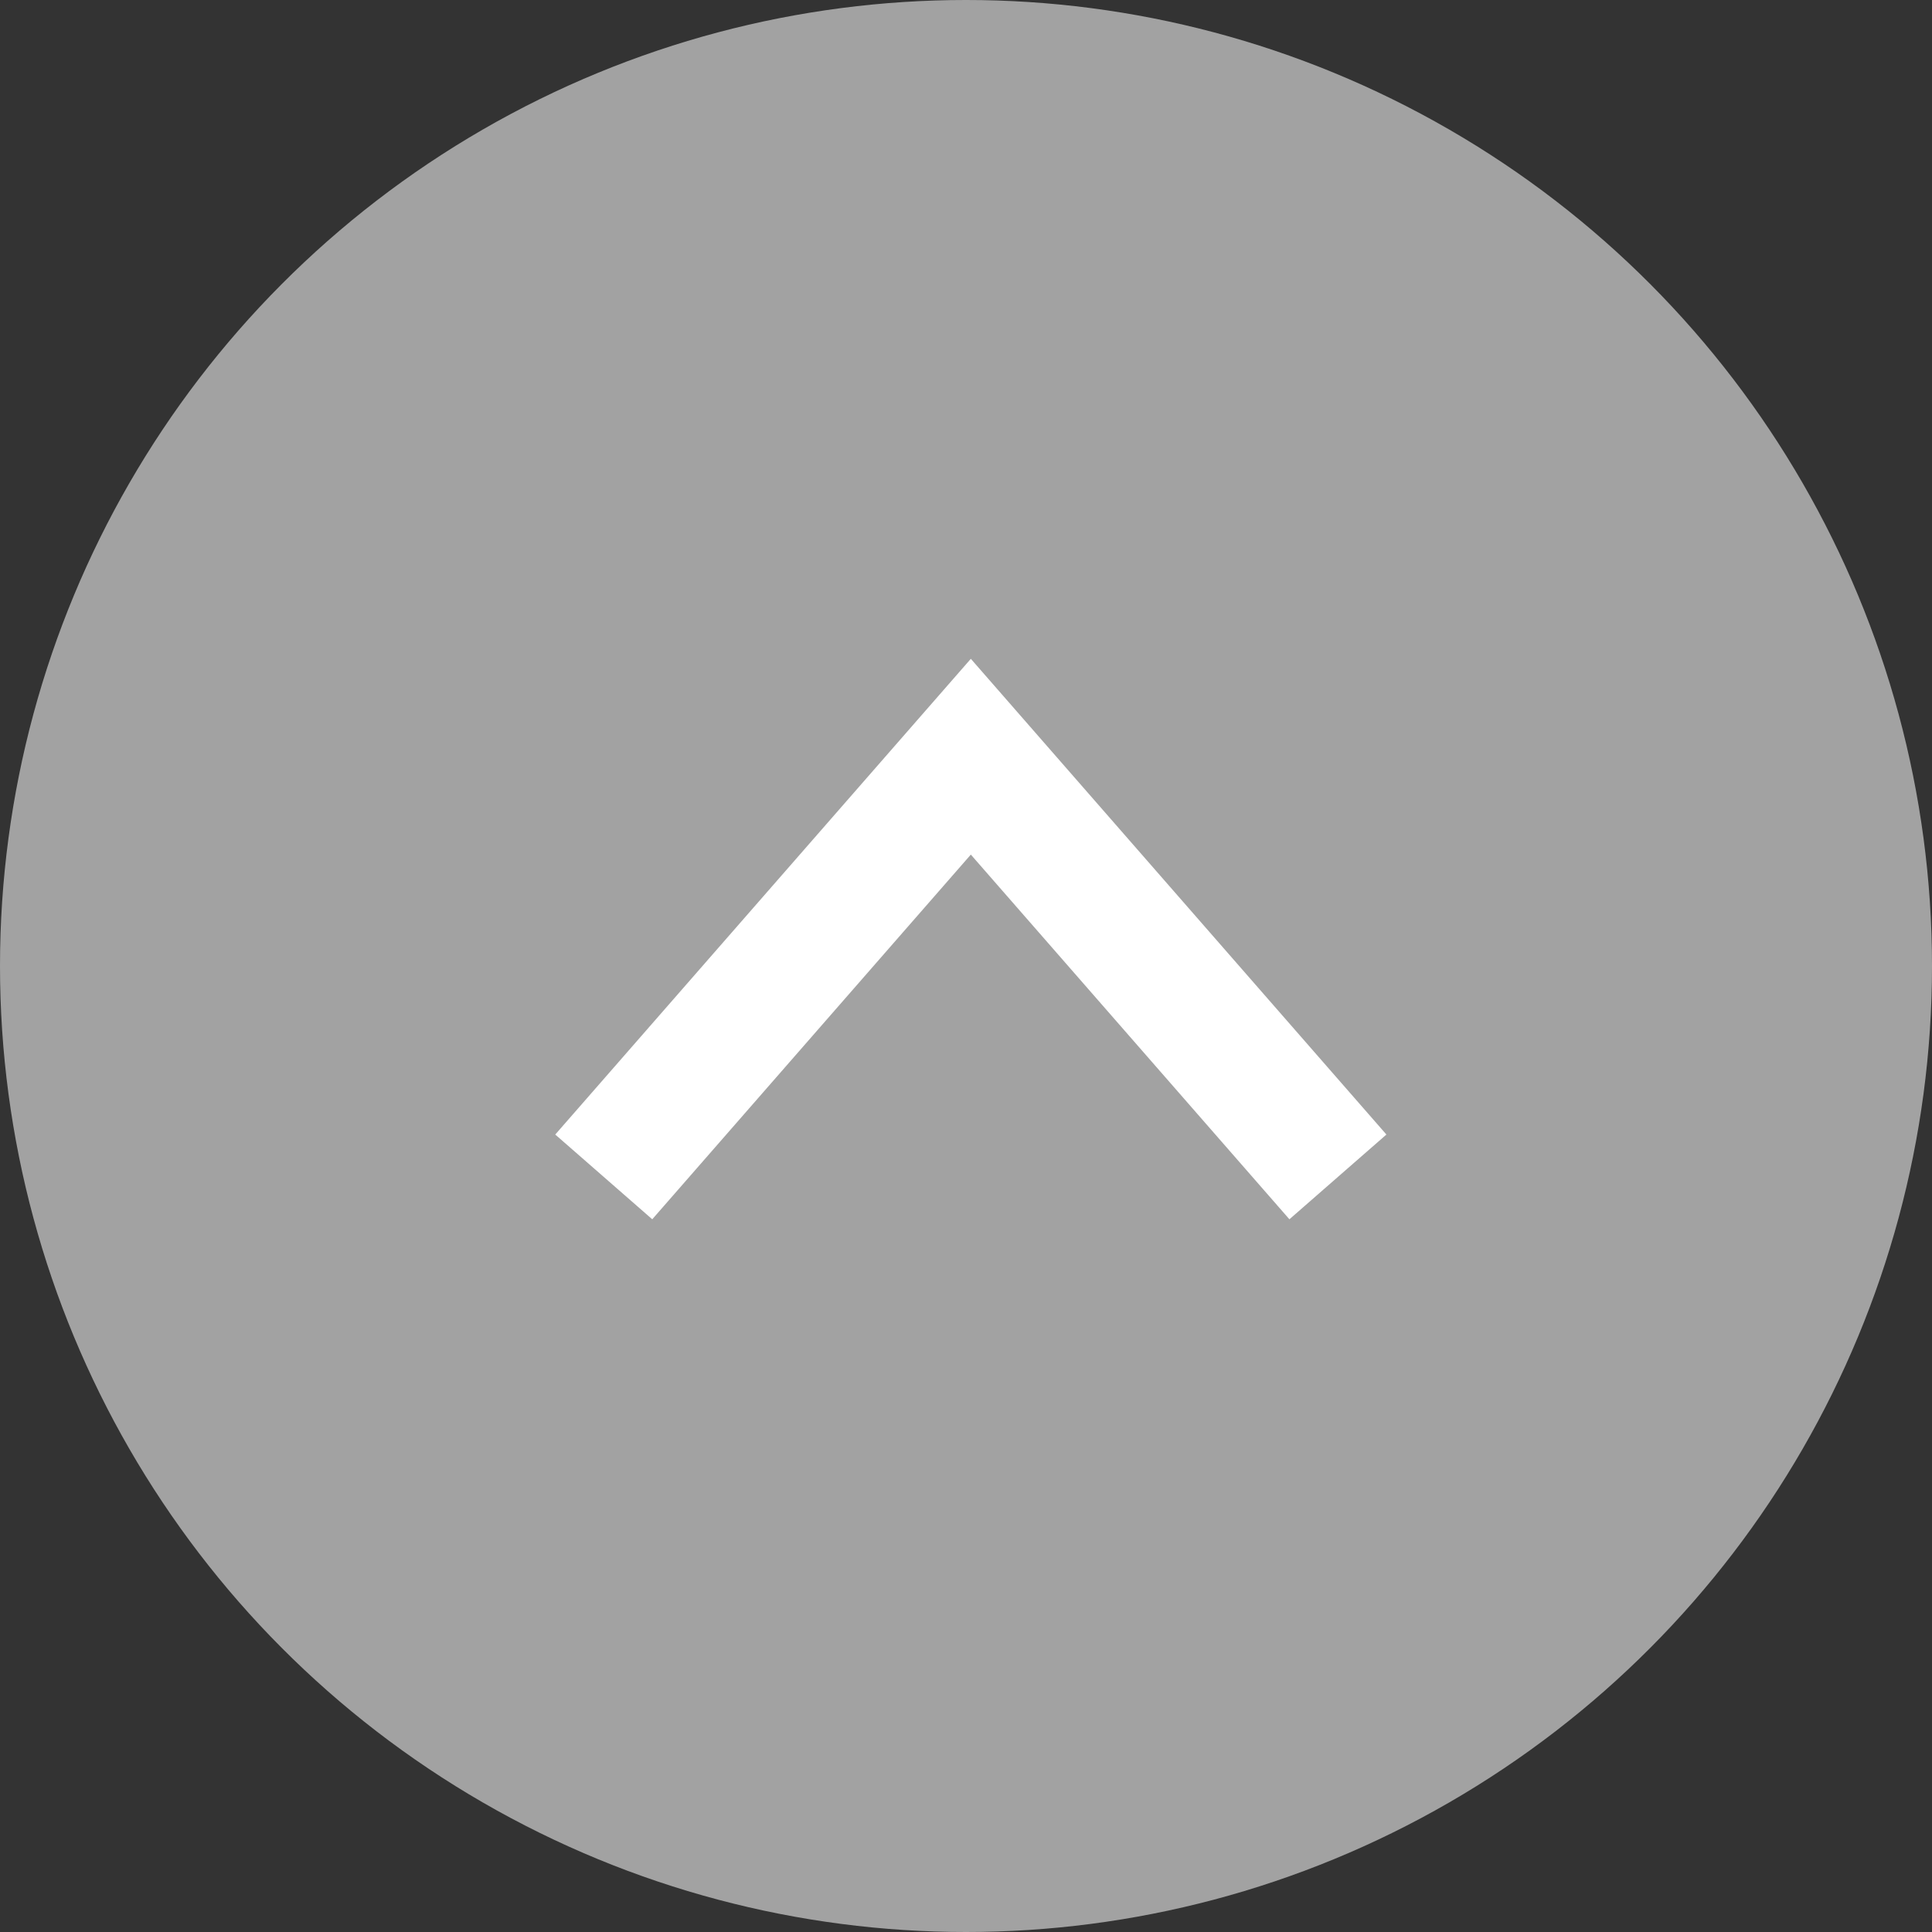 <?xml version="1.0" encoding="utf-8"?>
<!-- Generator: Adobe Illustrator 27.7.0, SVG Export Plug-In . SVG Version: 6.00 Build 0)  -->
<svg version="1.1"
	 id="svg16" xmlns:inkscape="http://www.inkscape.org/namespaces/inkscape" xmlns:sodipodi="http://sodipodi.sourceforge.net/DTD/sodipodi-0.dtd" xmlns:svg="http://www.w3.org/2000/svg" inkscape:version="1.2 (dc2aedaf03, 2022-05-15)" sodipodi:docname="backtop.svg"
	 xmlns="http://www.w3.org/2000/svg" xmlns:xlink="http://www.w3.org/1999/xlink" x="0px" y="0px" viewBox="0 0 120 120"
	 style="enable-background:new 0 0 120 120;" xml:space="preserve">
<rect x="0" y="0" width="120" height="120" fill="#333333" stroke="none"/>
<style type="text/css">
	.st0{fill:#A2A2A2;}
	.st1{fill:none;stroke:#FFFFFF;stroke-width:8;}
</style>
<sodipodi:namedview  bordercolor="#000000" borderopacity="0.25" id="namedview18" inkscape:current-layer="svg16" inkscape:cx="60.149254" inkscape:cy="60.223881" inkscape:deskcolor="#d1d1d1" inkscape:pagecheckerboard="0" inkscape:pageopacity="0.0" inkscape:showpageshadow="2" inkscape:window-height="991" inkscape:window-maximized="1" inkscape:window-width="1920" inkscape:window-x="-9" inkscape:window-y="-9" inkscape:zoom="6.7" pagecolor="#ffffff" showgrid="false">
	</sodipodi:namedview>
<g id="グループ_805" transform="translate(-20264 -10666)">
	<g id="グループ_804">
		<g id="楕円形_41">
			<circle class="st0" cx="20324" cy="10726" r="60"/>
		</g>
		<path id="パス_660" class="st1" d="M20301.5,10739.1l22.8-26.1l22.8,26.1"/>
	</g>
</g>
</svg>
